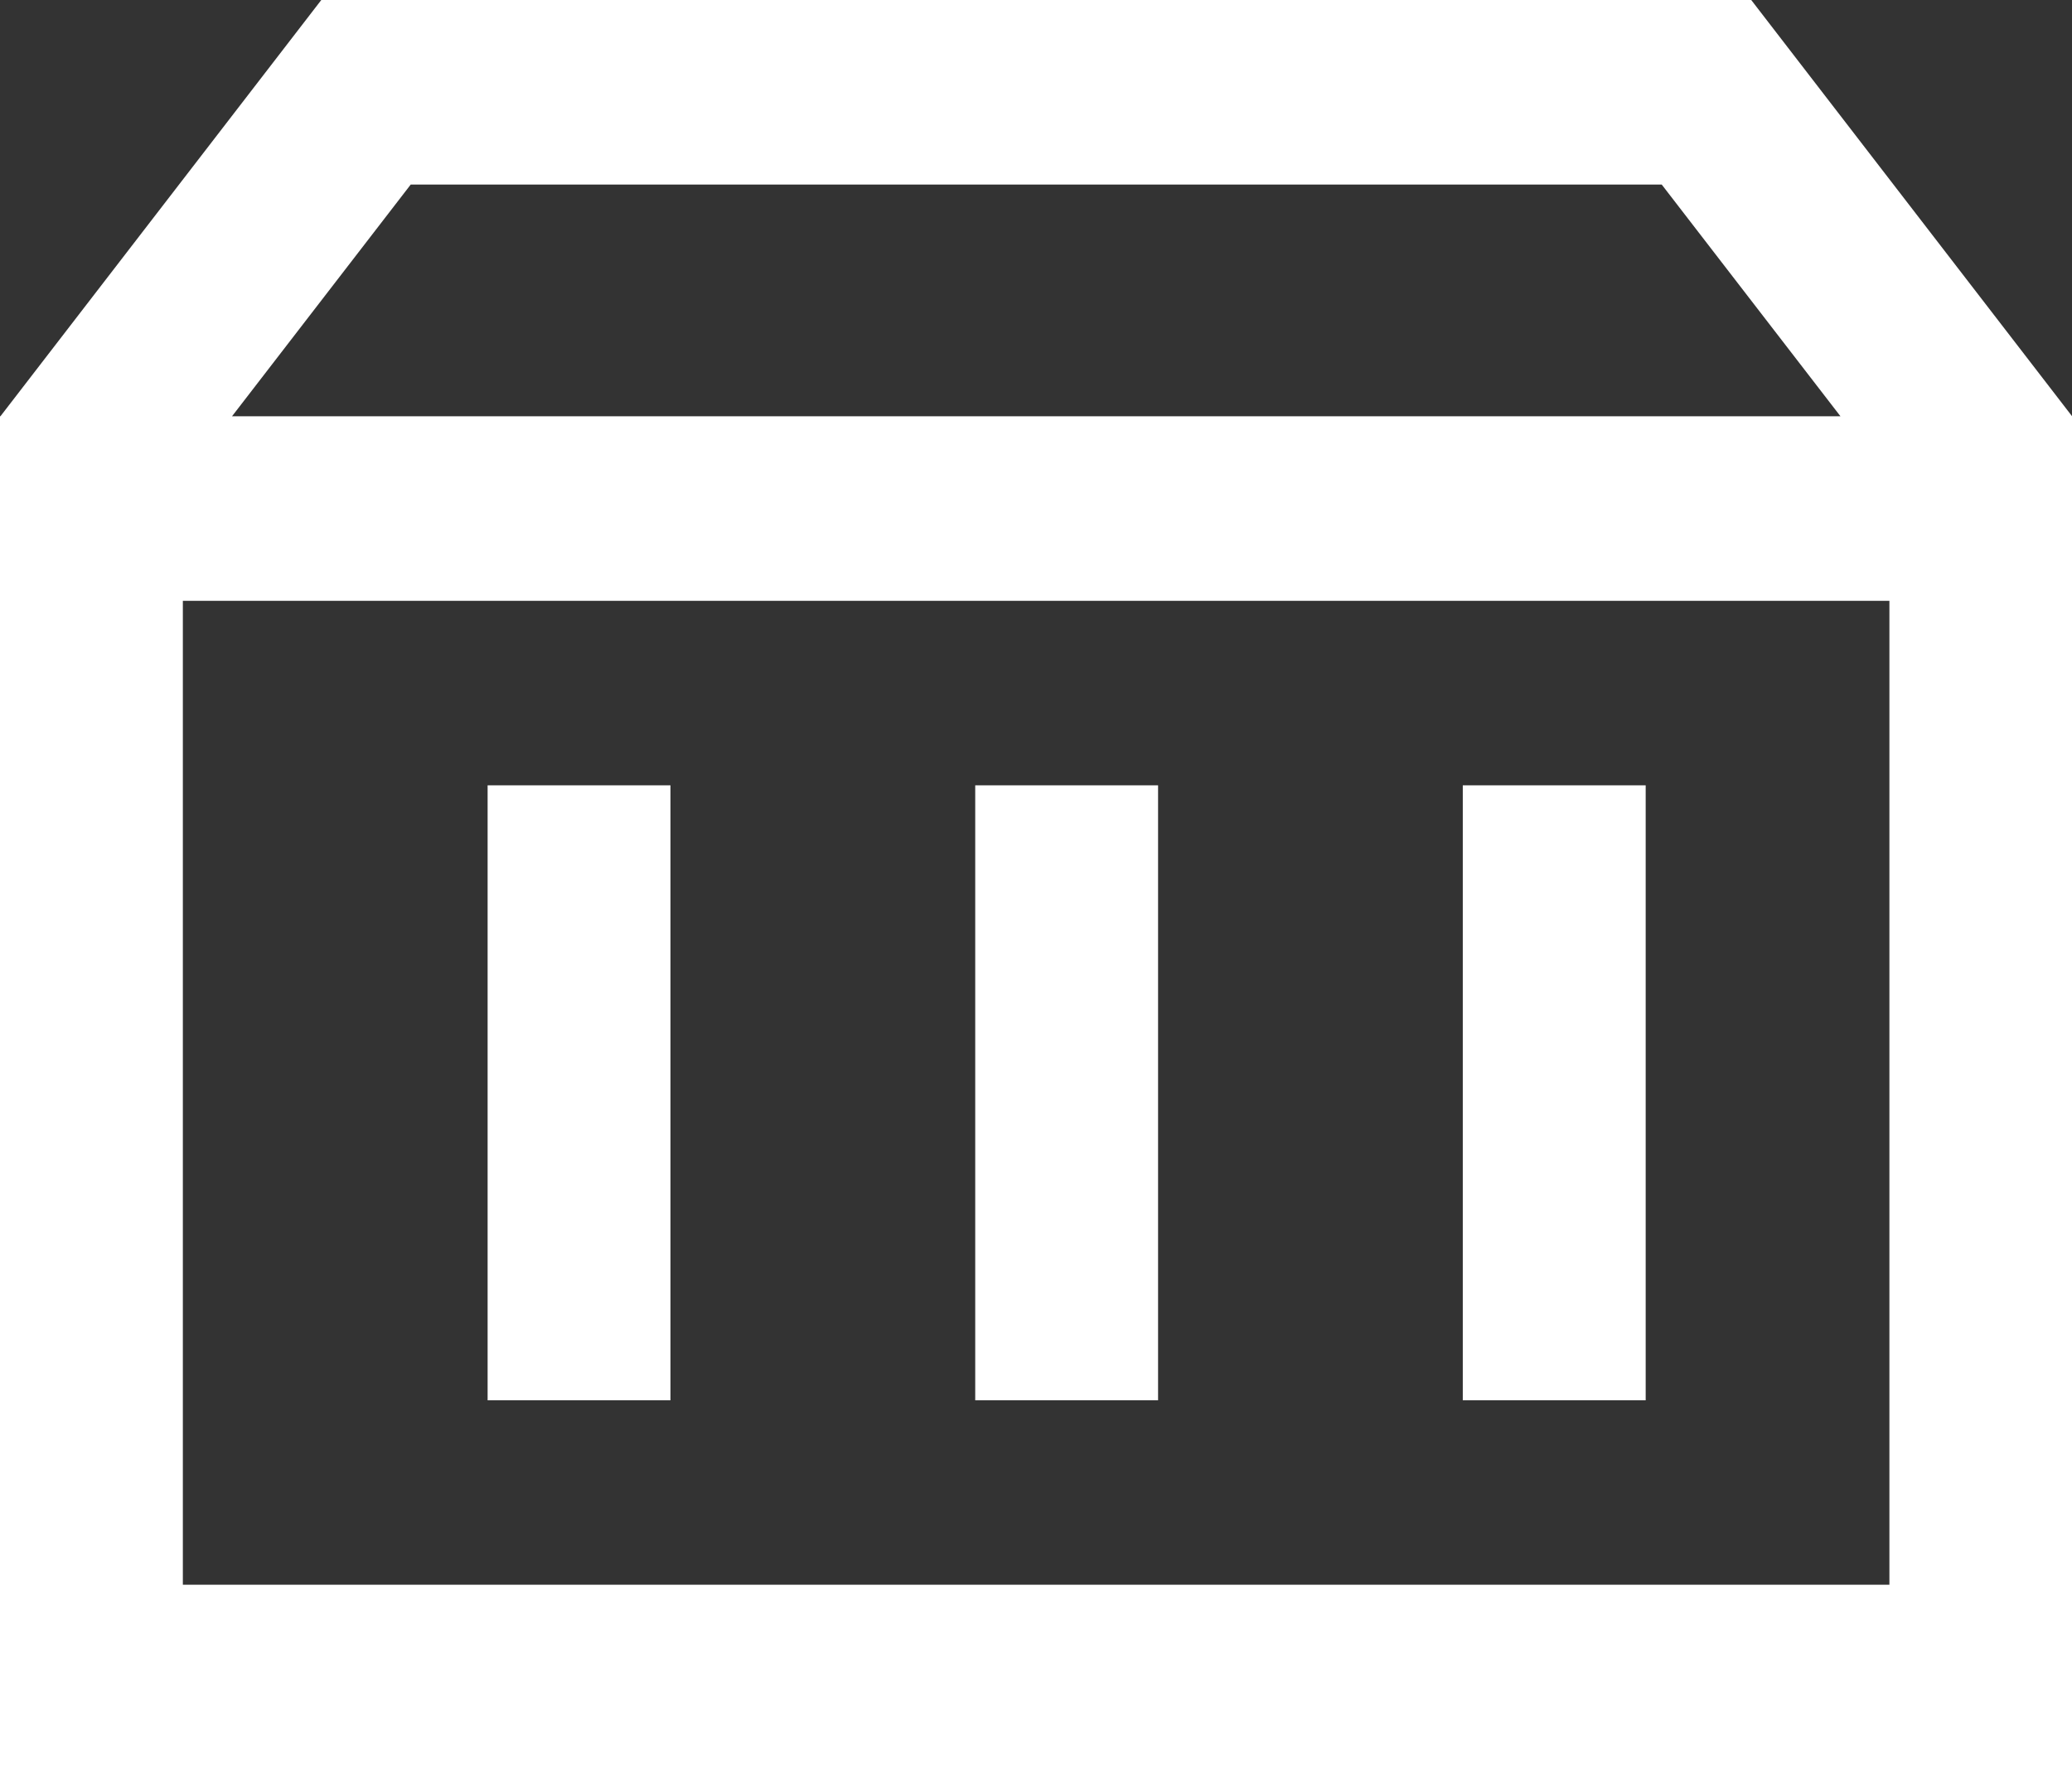 <svg width="48" height="41" viewBox="0 0 48 41" fill="none" xmlns="http://www.w3.org/2000/svg">
<rect x="0" y="0" width="48" height="41" fill="#333333" stroke="none"/>
<g clip-path="url(#clip0_1782_5558)">
<path d="M40.569 0L48.002 9.646V41H0V9.646H42.636L38.495 4.276H9.515L5.375 9.646H0.01L7.443 0H40.569ZM43.77 13.922H4.236V36.722H43.77V13.922ZM15.532 18.198V32.448H11.296V18.198H15.532ZM26.828 18.198V32.448H22.592V18.198H26.828ZM38.124 18.198V32.448H33.887V18.198H38.124Z" fill="white"/>
</g>
<defs>
<clipPath id="clip0_1782_5558">
<rect width="48" height="41" fill="white"/>
</clipPath>
</defs>
</svg>
